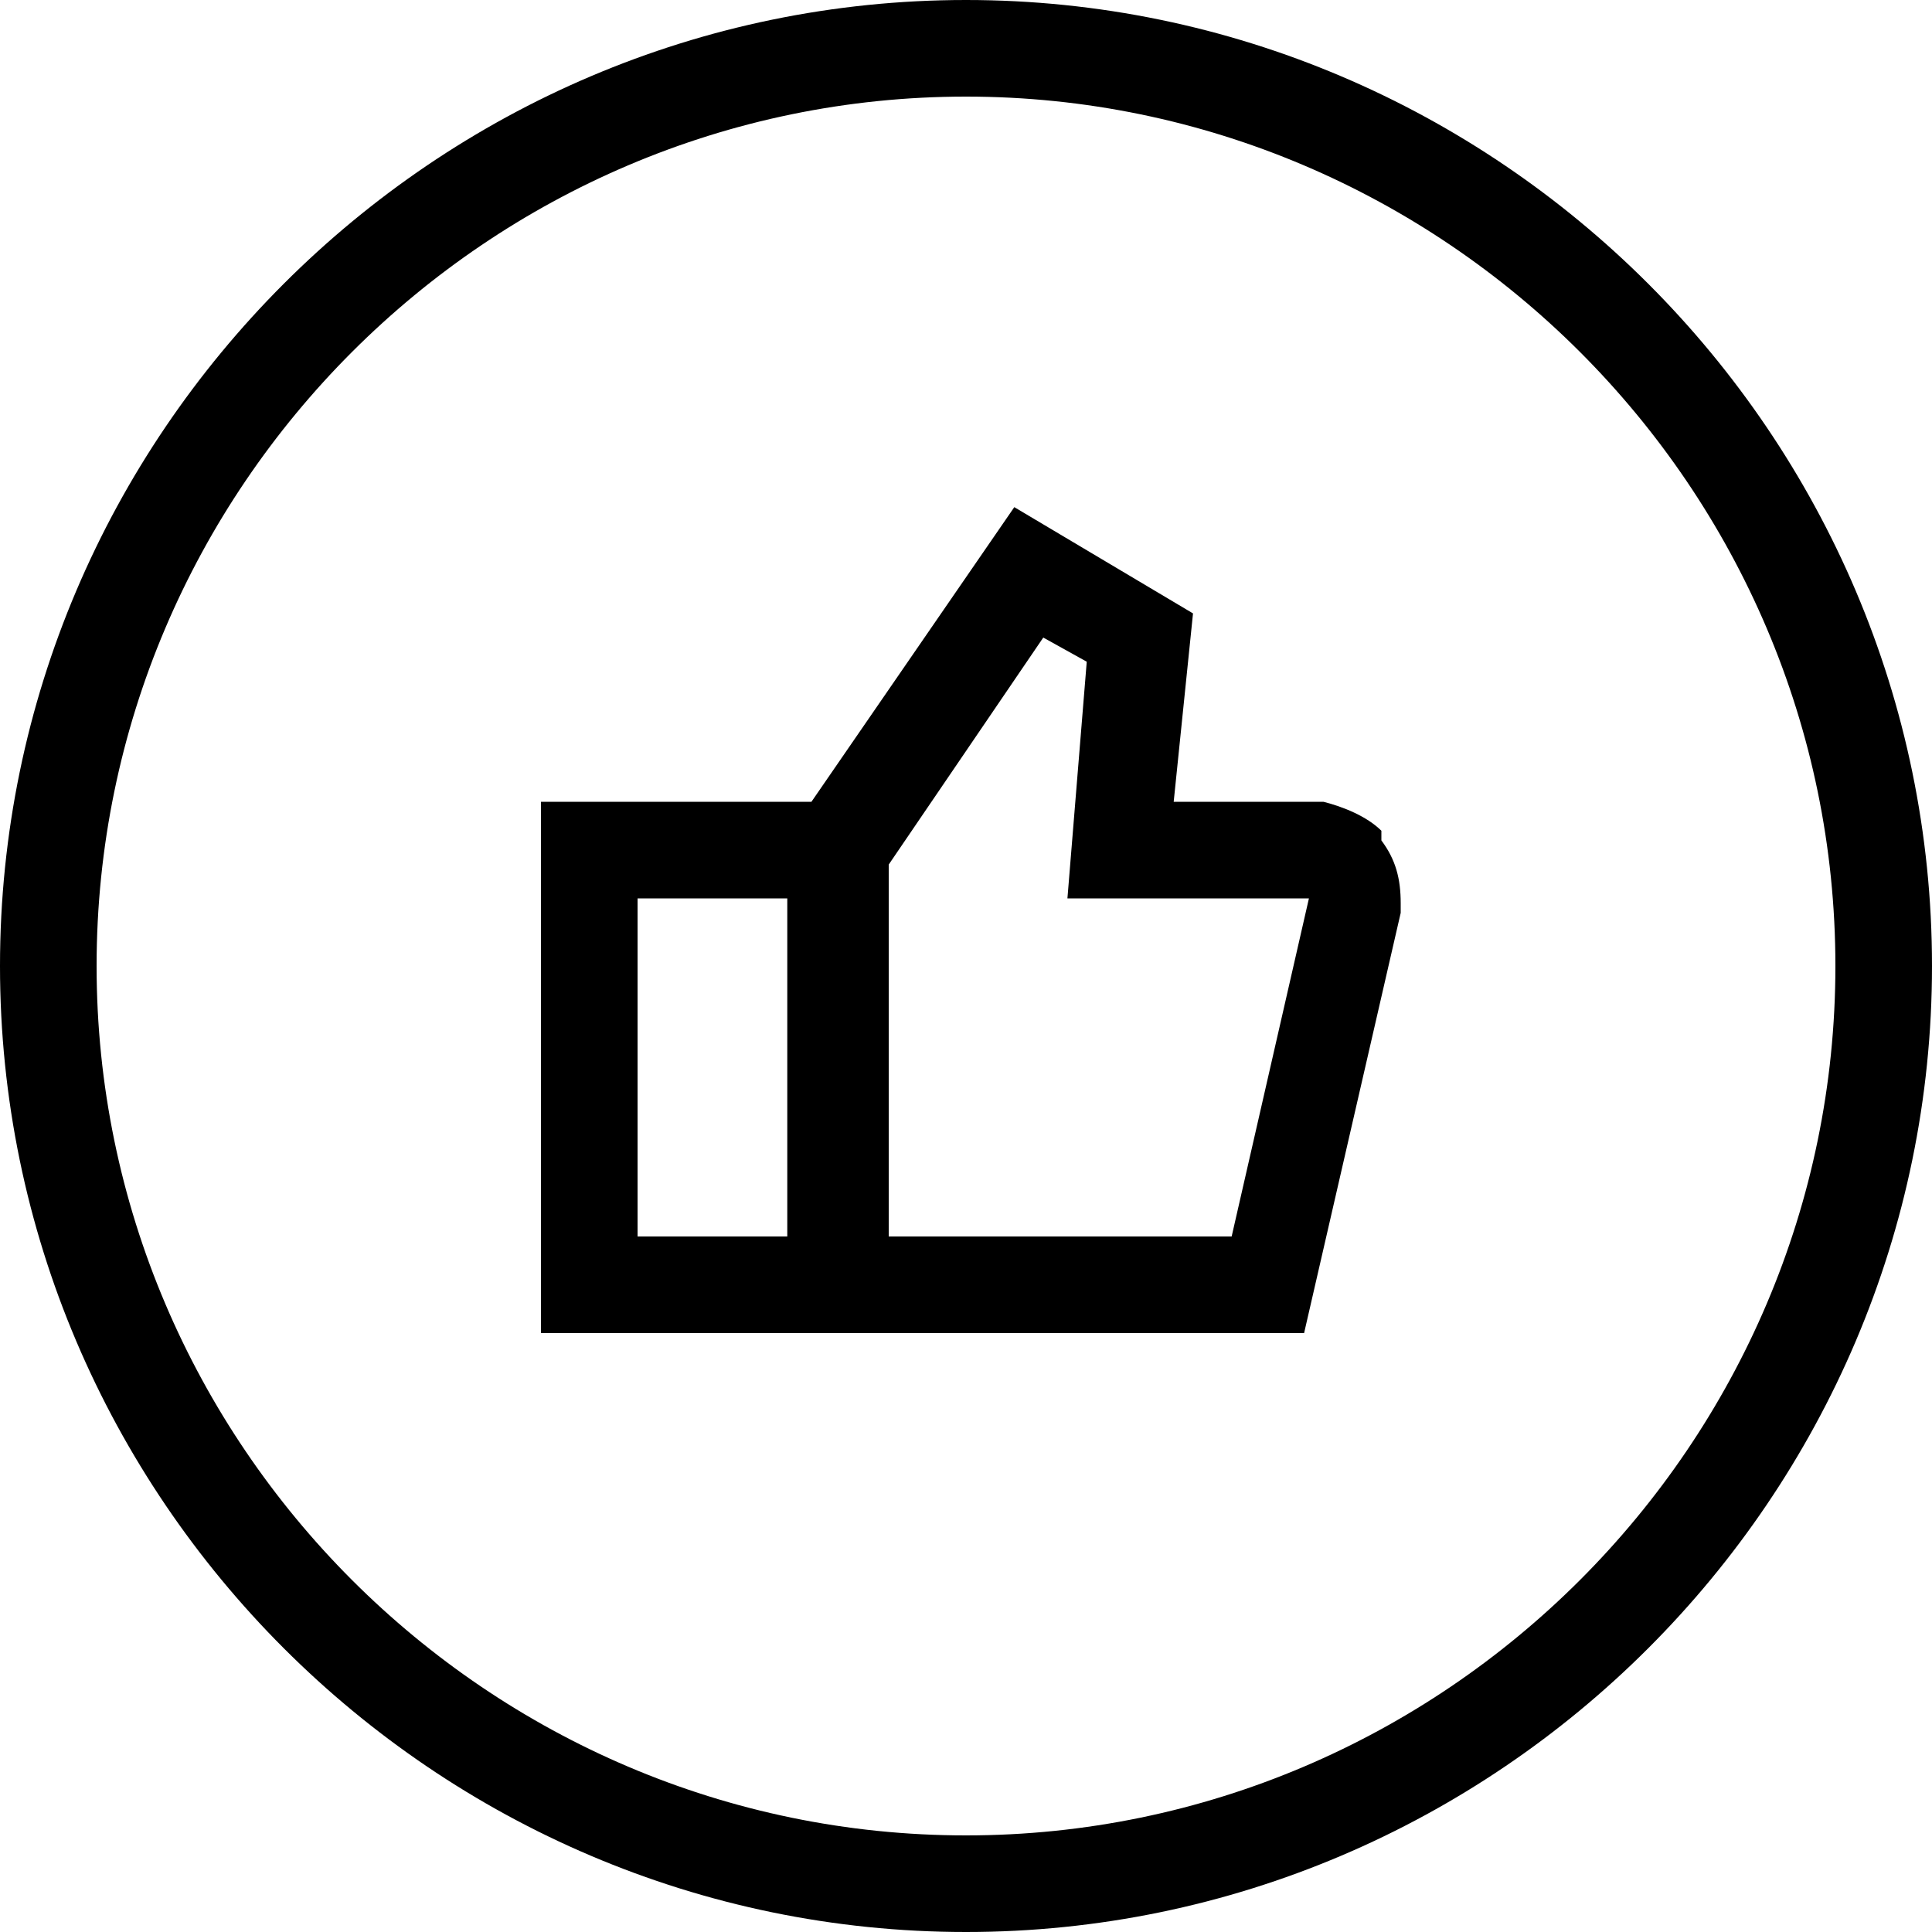 <svg class="ugb-custom-icon" xmlns="http://www.w3.org/2000/svg" viewBox="0 0 40 40" xml:space="preserve" aria-hidden="true"><path d="M28.6 17.2c-.3-.3-.8-.5-1.2-.6h-3.1l.4-3.9-3.7-2.2-4.2 6.1h-5.6v11H27l2-8.7v-.2c0-.5-.1-.9-.4-1.3v-.2zm-15.4 1.4h3.1v7h-3.1v-7zm12.3 7h-7.1v-7.7l3.2-4.7.9.5-.4 4.9h5l-1.6 7zM20 0C9 0 0 9 0 20s9 20 20 20 20-9 20-20S31 0 20 0zm0 38c-9.9 0-18-8.1-18-18S10.1 2 20 2s18 8.1 18 18-8.1 18-18 18z"/></svg>